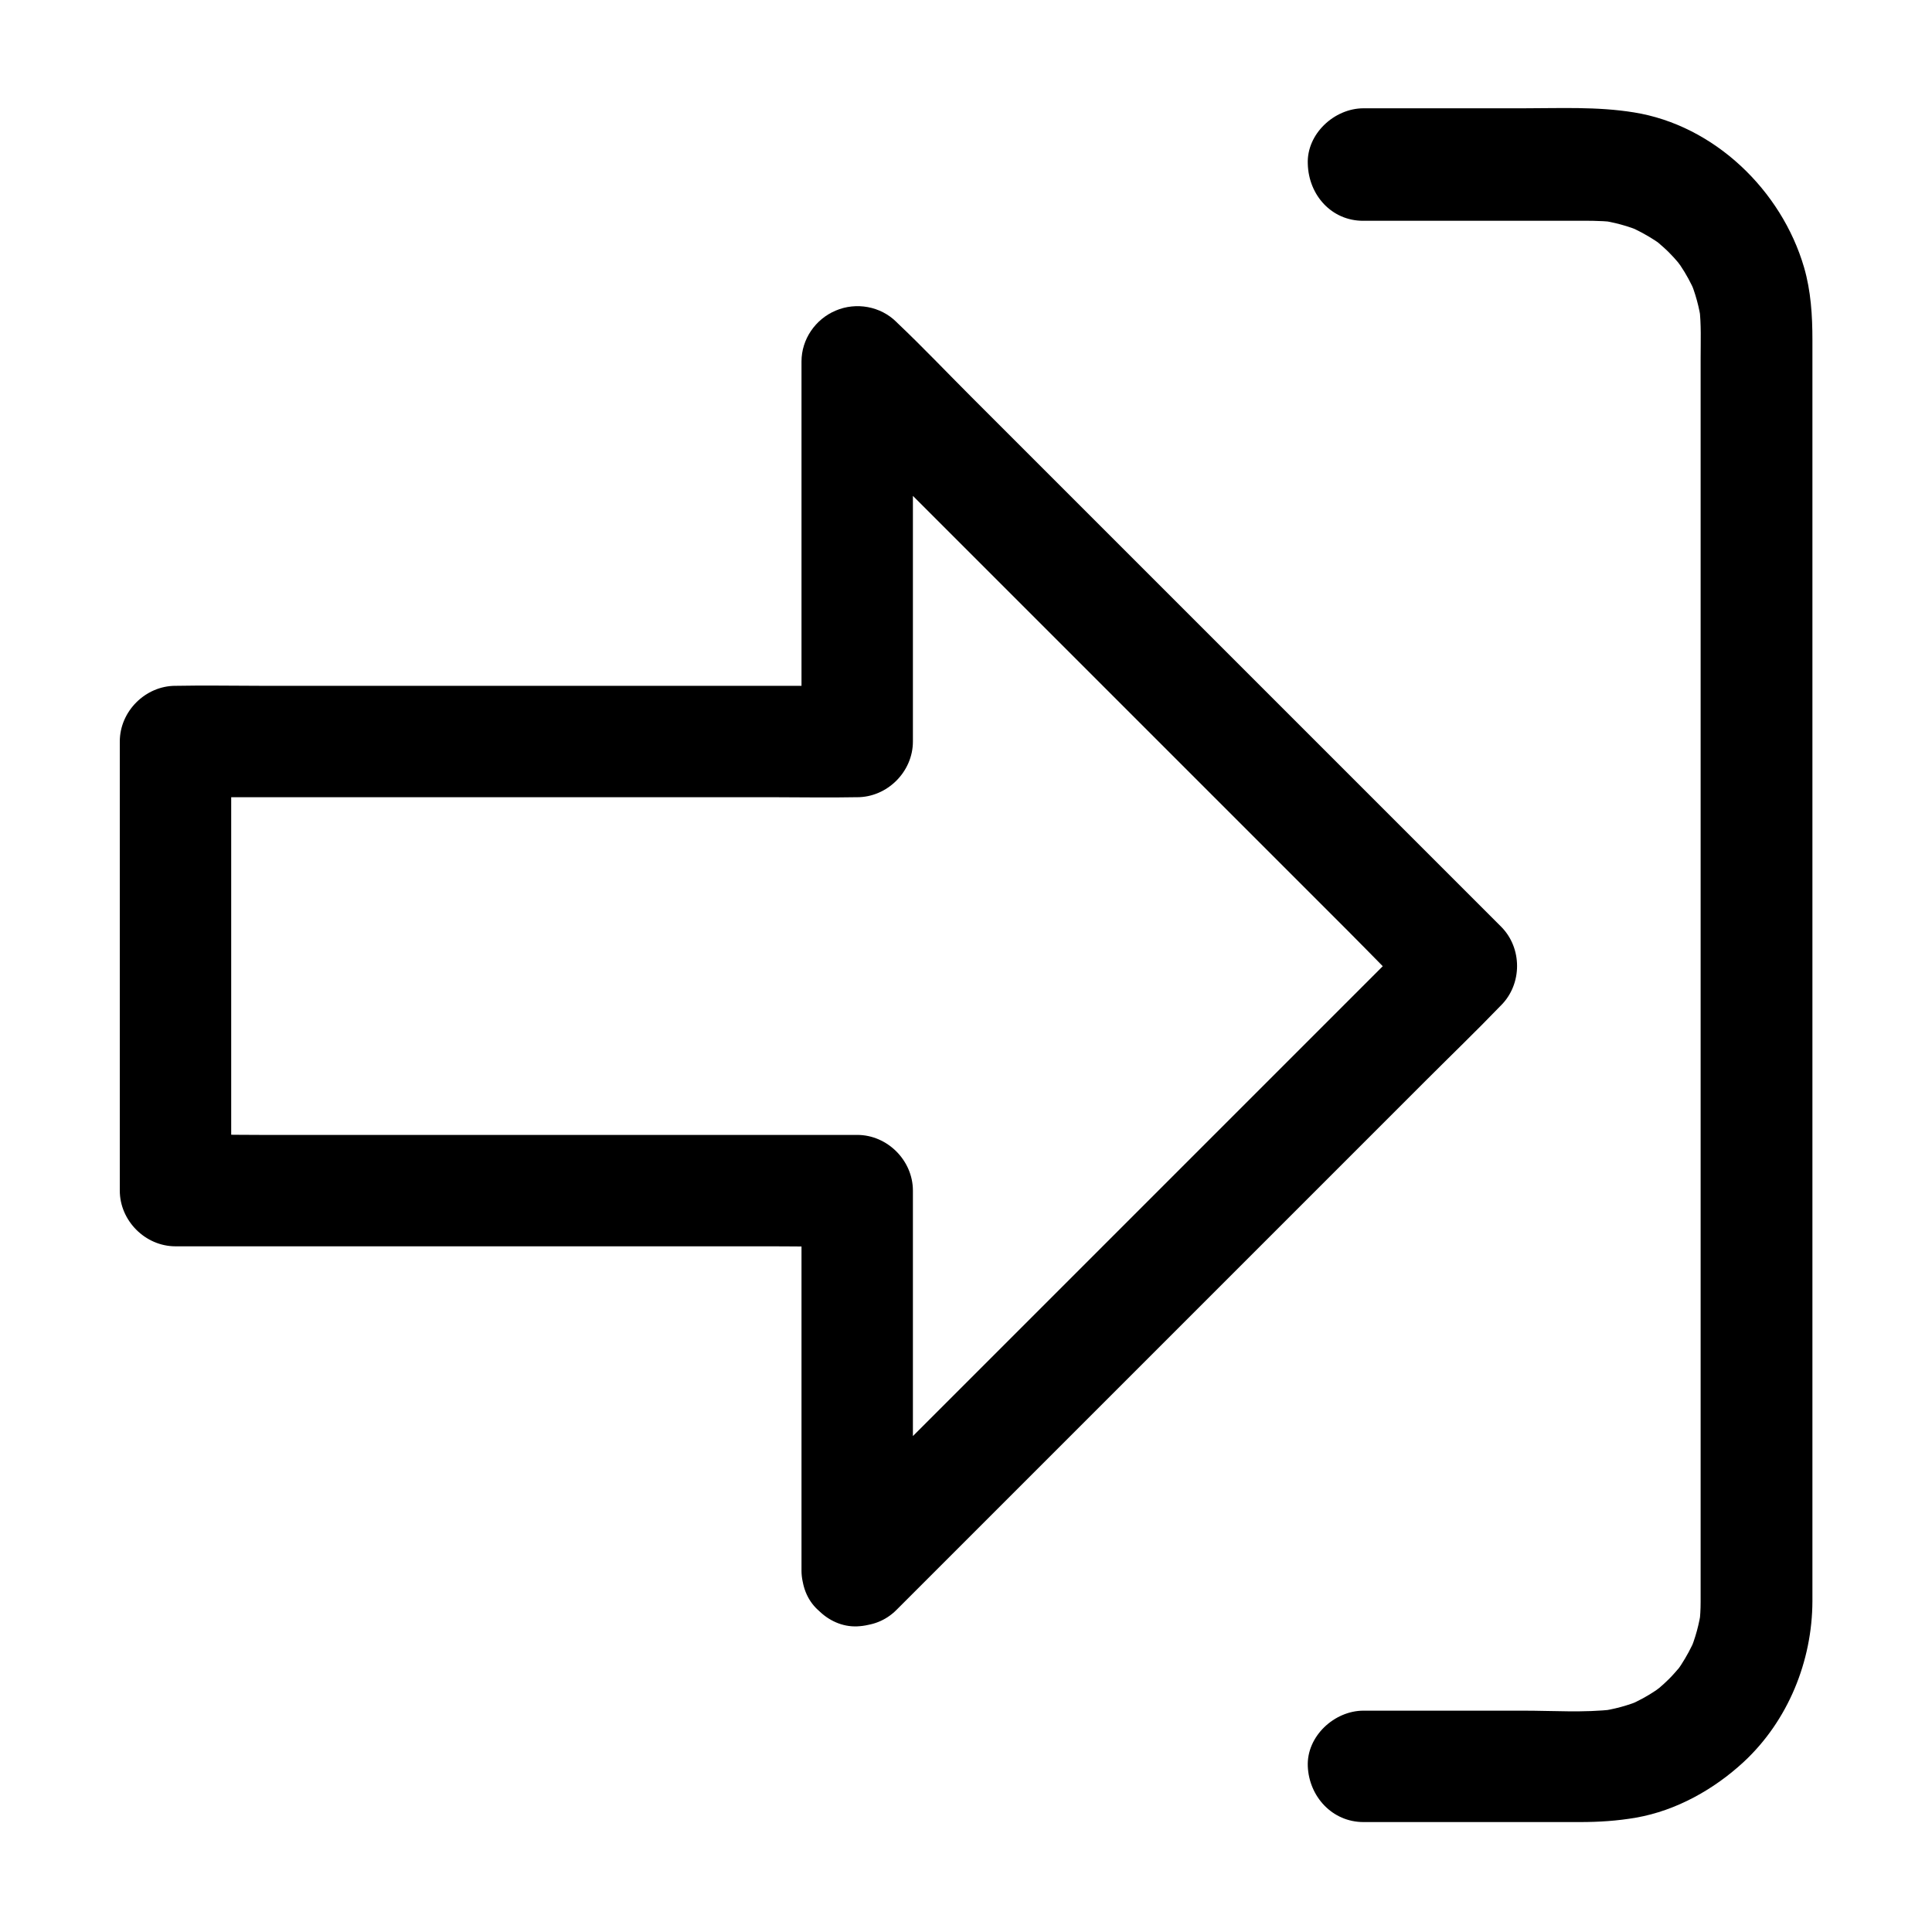 <?xml version="1.0" encoding="UTF-8"?>
<!-- Uploaded to: ICON Repo, www.svgrepo.com, Generator: ICON Repo Mixer Tools -->
<svg fill="#000000" width="800px" height="800px" version="1.1" viewBox="144 144 512 512" xmlns="http://www.w3.org/2000/svg">
 <g>
  <path d="m385.93 560.24v-33.949-54.219-12.547c0-7.969-6.742-14.762-14.762-14.762h-17.957-43.098-52.152-45.117c-7.332 0-14.66-0.195-21.992 0h-0.344l14.762 14.762v-40.395-63.812-14.809c-4.922 4.922-9.84 9.84-14.762 14.762h17.957 43.098 52.152 45.117c7.332 0 14.66 0.148 21.992 0h0.344c7.969 0 14.762-6.742 14.762-14.762v-33.949-54.219-12.547c-8.414 3.492-16.777 6.938-25.191 10.43 5.312 5.312 10.629 10.629 15.941 15.941 12.793 12.793 25.535 25.535 38.328 38.328 15.398 15.398 30.801 30.801 46.148 46.148l40.051 40.051c6.496 6.496 12.793 13.137 19.434 19.434 0.098 0.098 0.195 0.195 0.297 0.297v-20.859l-140.47 140.47c-6.496 6.496-13.086 12.84-19.434 19.434l-0.297 0.297c-5.461 5.461-5.856 15.5 0 20.859 5.902 5.41 15.055 5.856 20.859 0l140.47-140.47c6.496-6.496 13.086-12.84 19.434-19.434l0.297-0.297c5.656-5.656 5.656-15.203 0-20.859-5.312-5.312-10.629-10.629-15.941-15.941-12.793-12.793-25.535-25.535-38.328-38.328-15.398-15.398-30.801-30.801-46.148-46.148-13.332-13.332-26.715-26.715-40.051-40.051-6.496-6.496-12.793-13.137-19.434-19.434-0.098-0.098-0.195-0.195-0.297-0.297-4.231-4.231-10.727-5.363-16.137-3.051-5.363 2.262-9.055 7.578-9.055 13.48v33.949 54.219 12.547c4.922-4.922 9.84-9.84 14.762-14.762h-17.957-43.098-52.152-45.117c-7.332 0-14.66-0.148-21.992 0h-0.344c-7.969 0-14.762 6.742-14.762 14.762v40.395 63.812 14.809c0 7.969 6.742 14.762 14.762 14.762h17.957 43.098 52.152 45.117c7.332 0 14.66 0.195 21.992 0h0.344l-14.762-14.762v33.949 54.219 12.547c0 7.723 6.789 15.105 14.762 14.762 8.023-0.344 14.762-6.496 14.762-14.762z"/>
  <path d="m505.24 202.51h55.25c3.691 0 7.43-0.098 11.121 0.344-1.328-0.195-2.609-0.344-3.938-0.543 3.984 0.543 7.824 1.574 11.512 3.148-1.18-0.492-2.363-0.984-3.543-1.477 2.41 1.031 4.676 2.262 6.887 3.691 0.543 0.344 1.082 0.738 1.574 1.133 2.117 1.477-2.754-2.312-0.934-0.738 1.082 0.934 2.117 1.82 3.102 2.805 0.934 0.934 1.77 1.871 2.609 2.856 1.969 2.215-1.574-2.262-0.688-0.934 0.344 0.543 0.738 1.031 1.133 1.574 1.523 2.262 2.805 4.625 3.887 7.133-0.492-1.18-0.984-2.363-1.477-3.543 1.574 3.691 2.609 7.527 3.148 11.512-0.195-1.328-0.344-2.609-0.543-3.938 0.543 4.43 0.344 8.953 0.344 13.383v24.207 36.406 45.02 49.199 49.691 46.445 38.82 27.602 12.203c0 1.918-0.098 3.836-0.344 5.758 0.195-1.328 0.344-2.609 0.543-3.938-0.543 3.984-1.574 7.824-3.148 11.512 0.492-1.18 0.984-2.363 1.477-3.543-1.031 2.41-2.262 4.676-3.691 6.887-0.344 0.543-0.738 1.082-1.133 1.574-1.477 2.117 2.312-2.754 0.738-0.934-0.934 1.082-1.82 2.117-2.805 3.102-0.934 0.934-1.871 1.77-2.856 2.609-2.215 1.969 2.262-1.574 0.934-0.688-0.543 0.344-1.031 0.738-1.574 1.133-2.262 1.523-4.625 2.805-7.133 3.887 1.18-0.492 2.363-0.984 3.543-1.477-3.691 1.574-7.527 2.609-11.512 3.148 1.328-0.195 2.609-0.344 3.938-0.543-7.871 0.934-16.039 0.344-23.91 0.344h-34.145-8.266c-7.723 0-15.105 6.789-14.762 14.762 0.344 8.02 6.496 14.762 14.762 14.762h57.27c5.066 0 9.938-0.297 15.008-1.18 10.629-1.871 20.613-7.477 28.488-14.762 11.711-10.875 18.156-26.668 18.203-42.605v-26.863-57.859-74.488-76.262-63.125-35.621c0-6.496-0.395-12.988-2.215-19.238-5.953-20.418-23.812-37.688-45.117-41.082-9.742-1.574-19.582-1.082-29.422-1.082h-35.473-6.742c-7.723 0-15.105 6.789-14.762 14.762 0.242 8.312 6.344 15.051 14.66 15.051z"/>
 </g>
</svg>